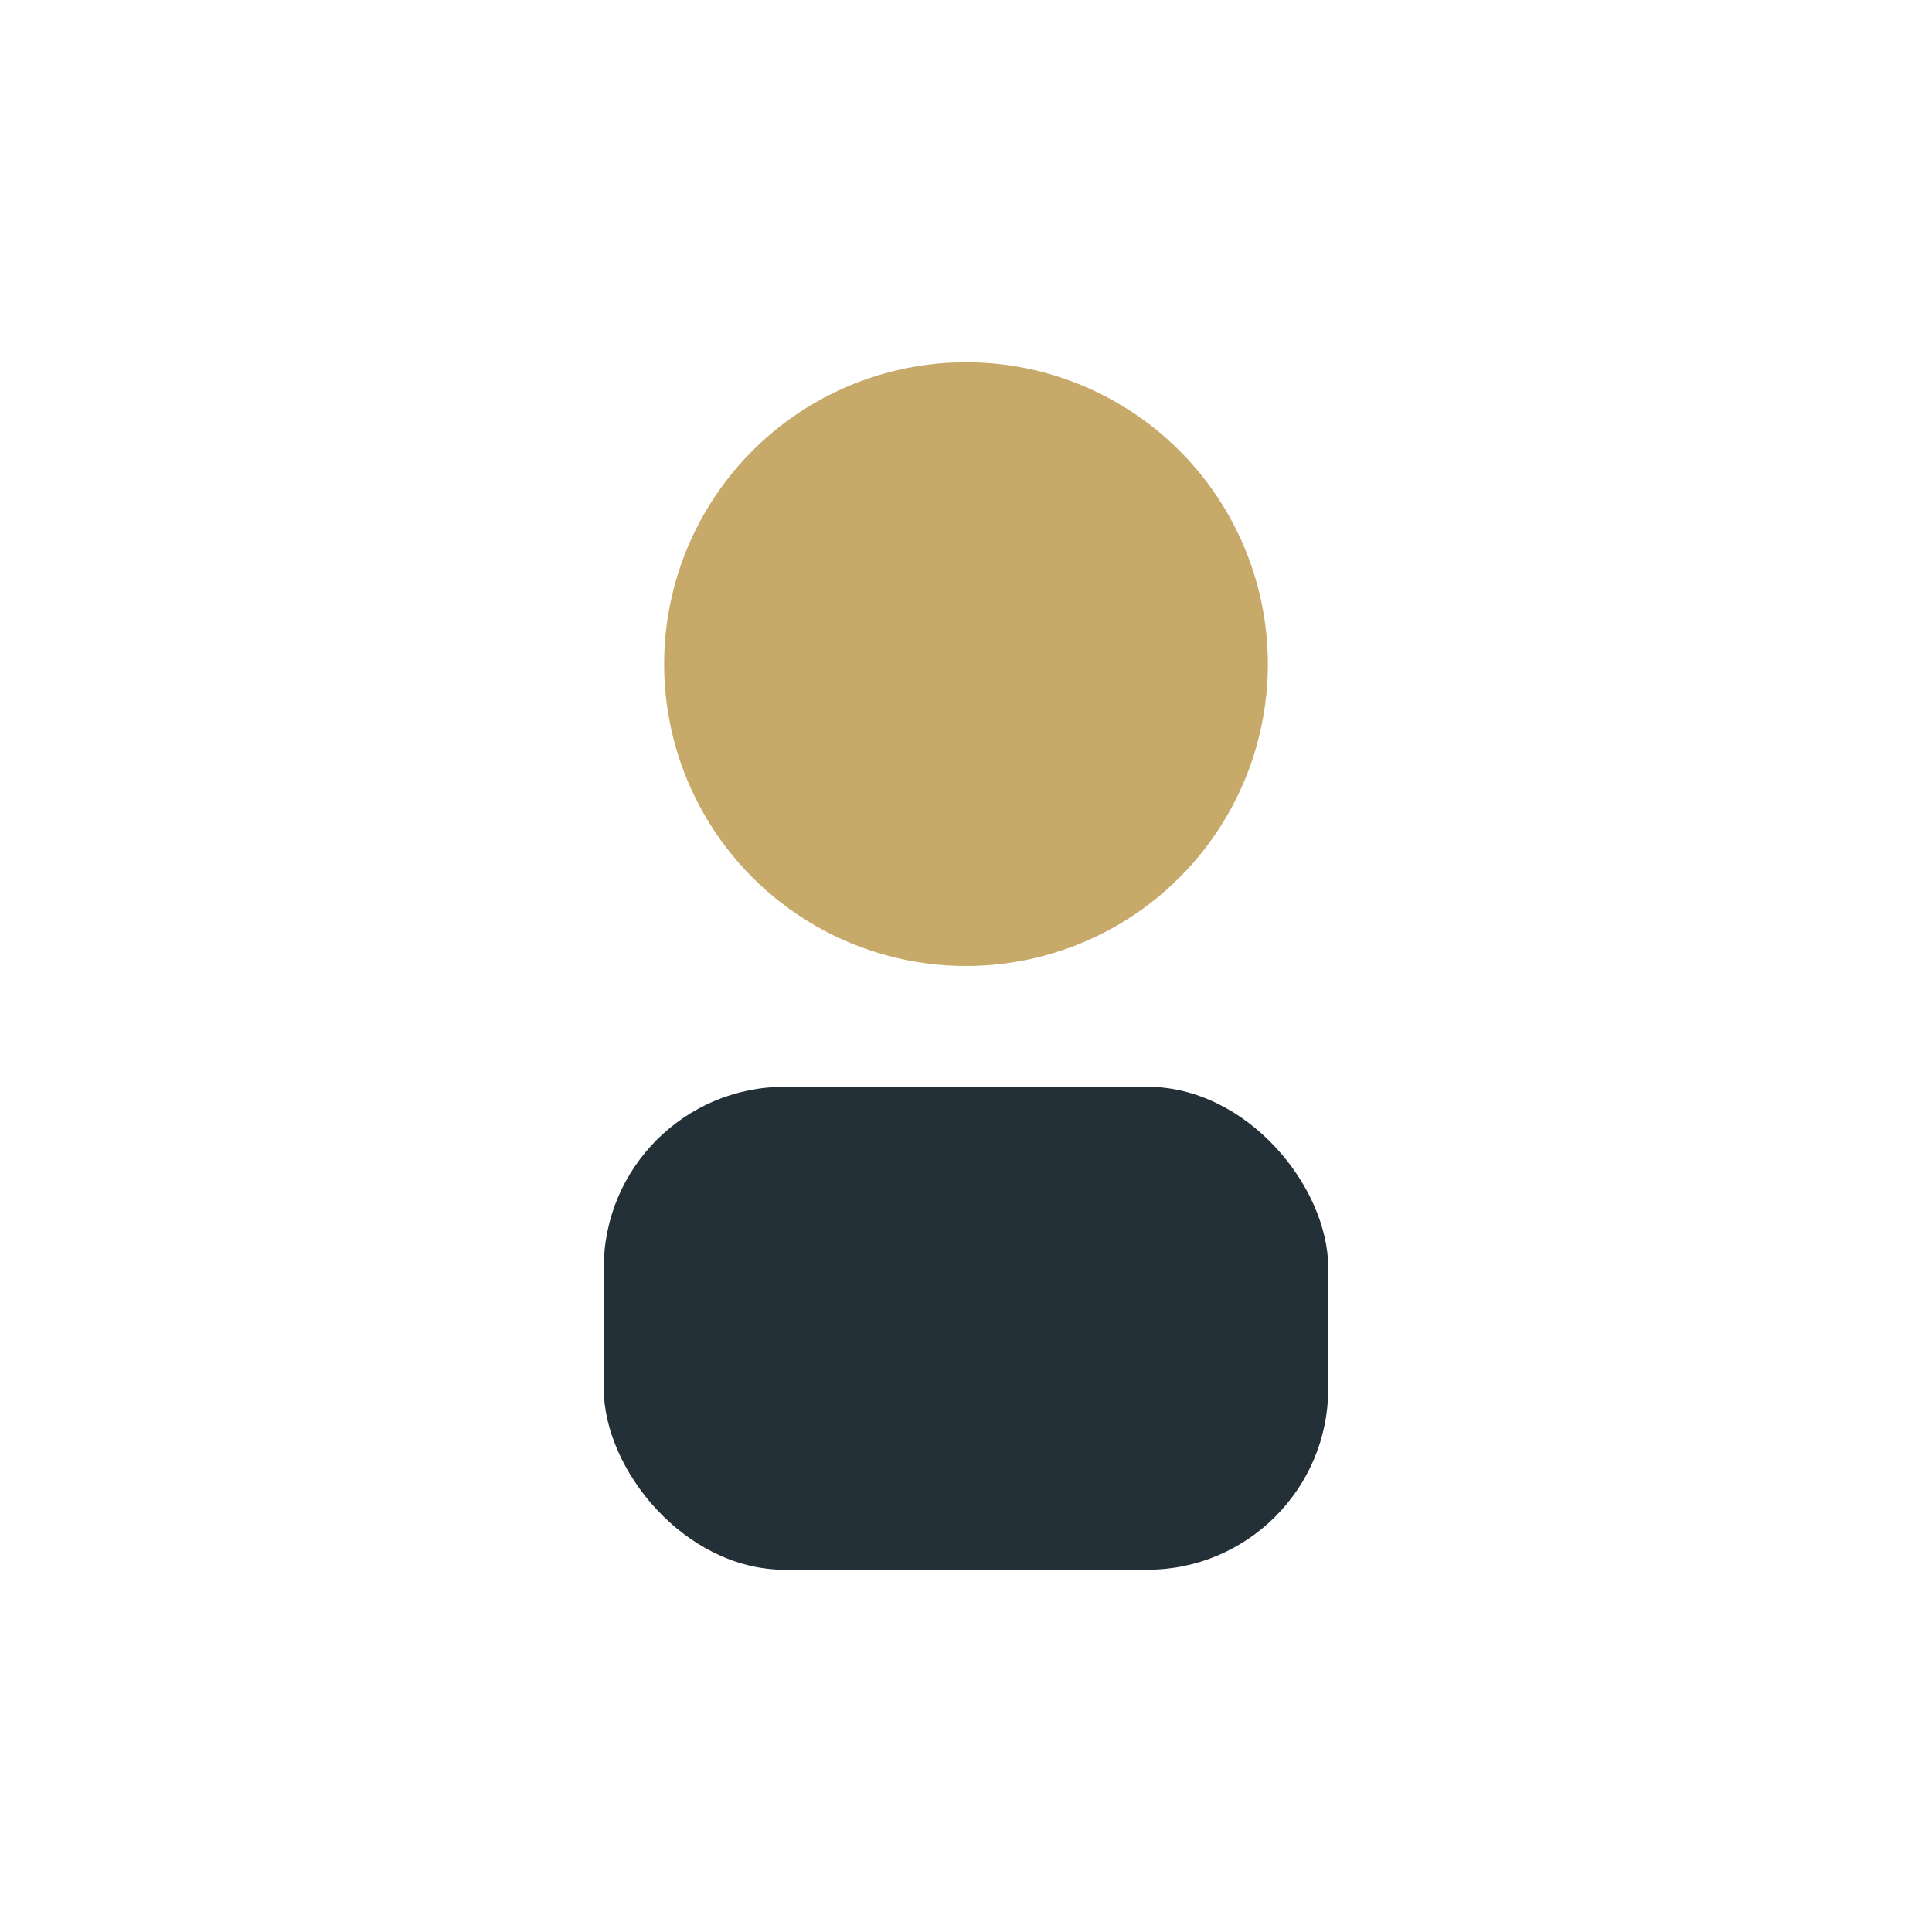 <?xml version="1.0" encoding="UTF-8"?>
<svg xmlns="http://www.w3.org/2000/svg" width="32" height="32" viewBox="0 0 32 32"><circle cx="16" cy="11" r="5" fill="#C7AA6A"/><rect x="10" y="18" width="12" height="8" rx="3" fill="#243038"/></svg>
